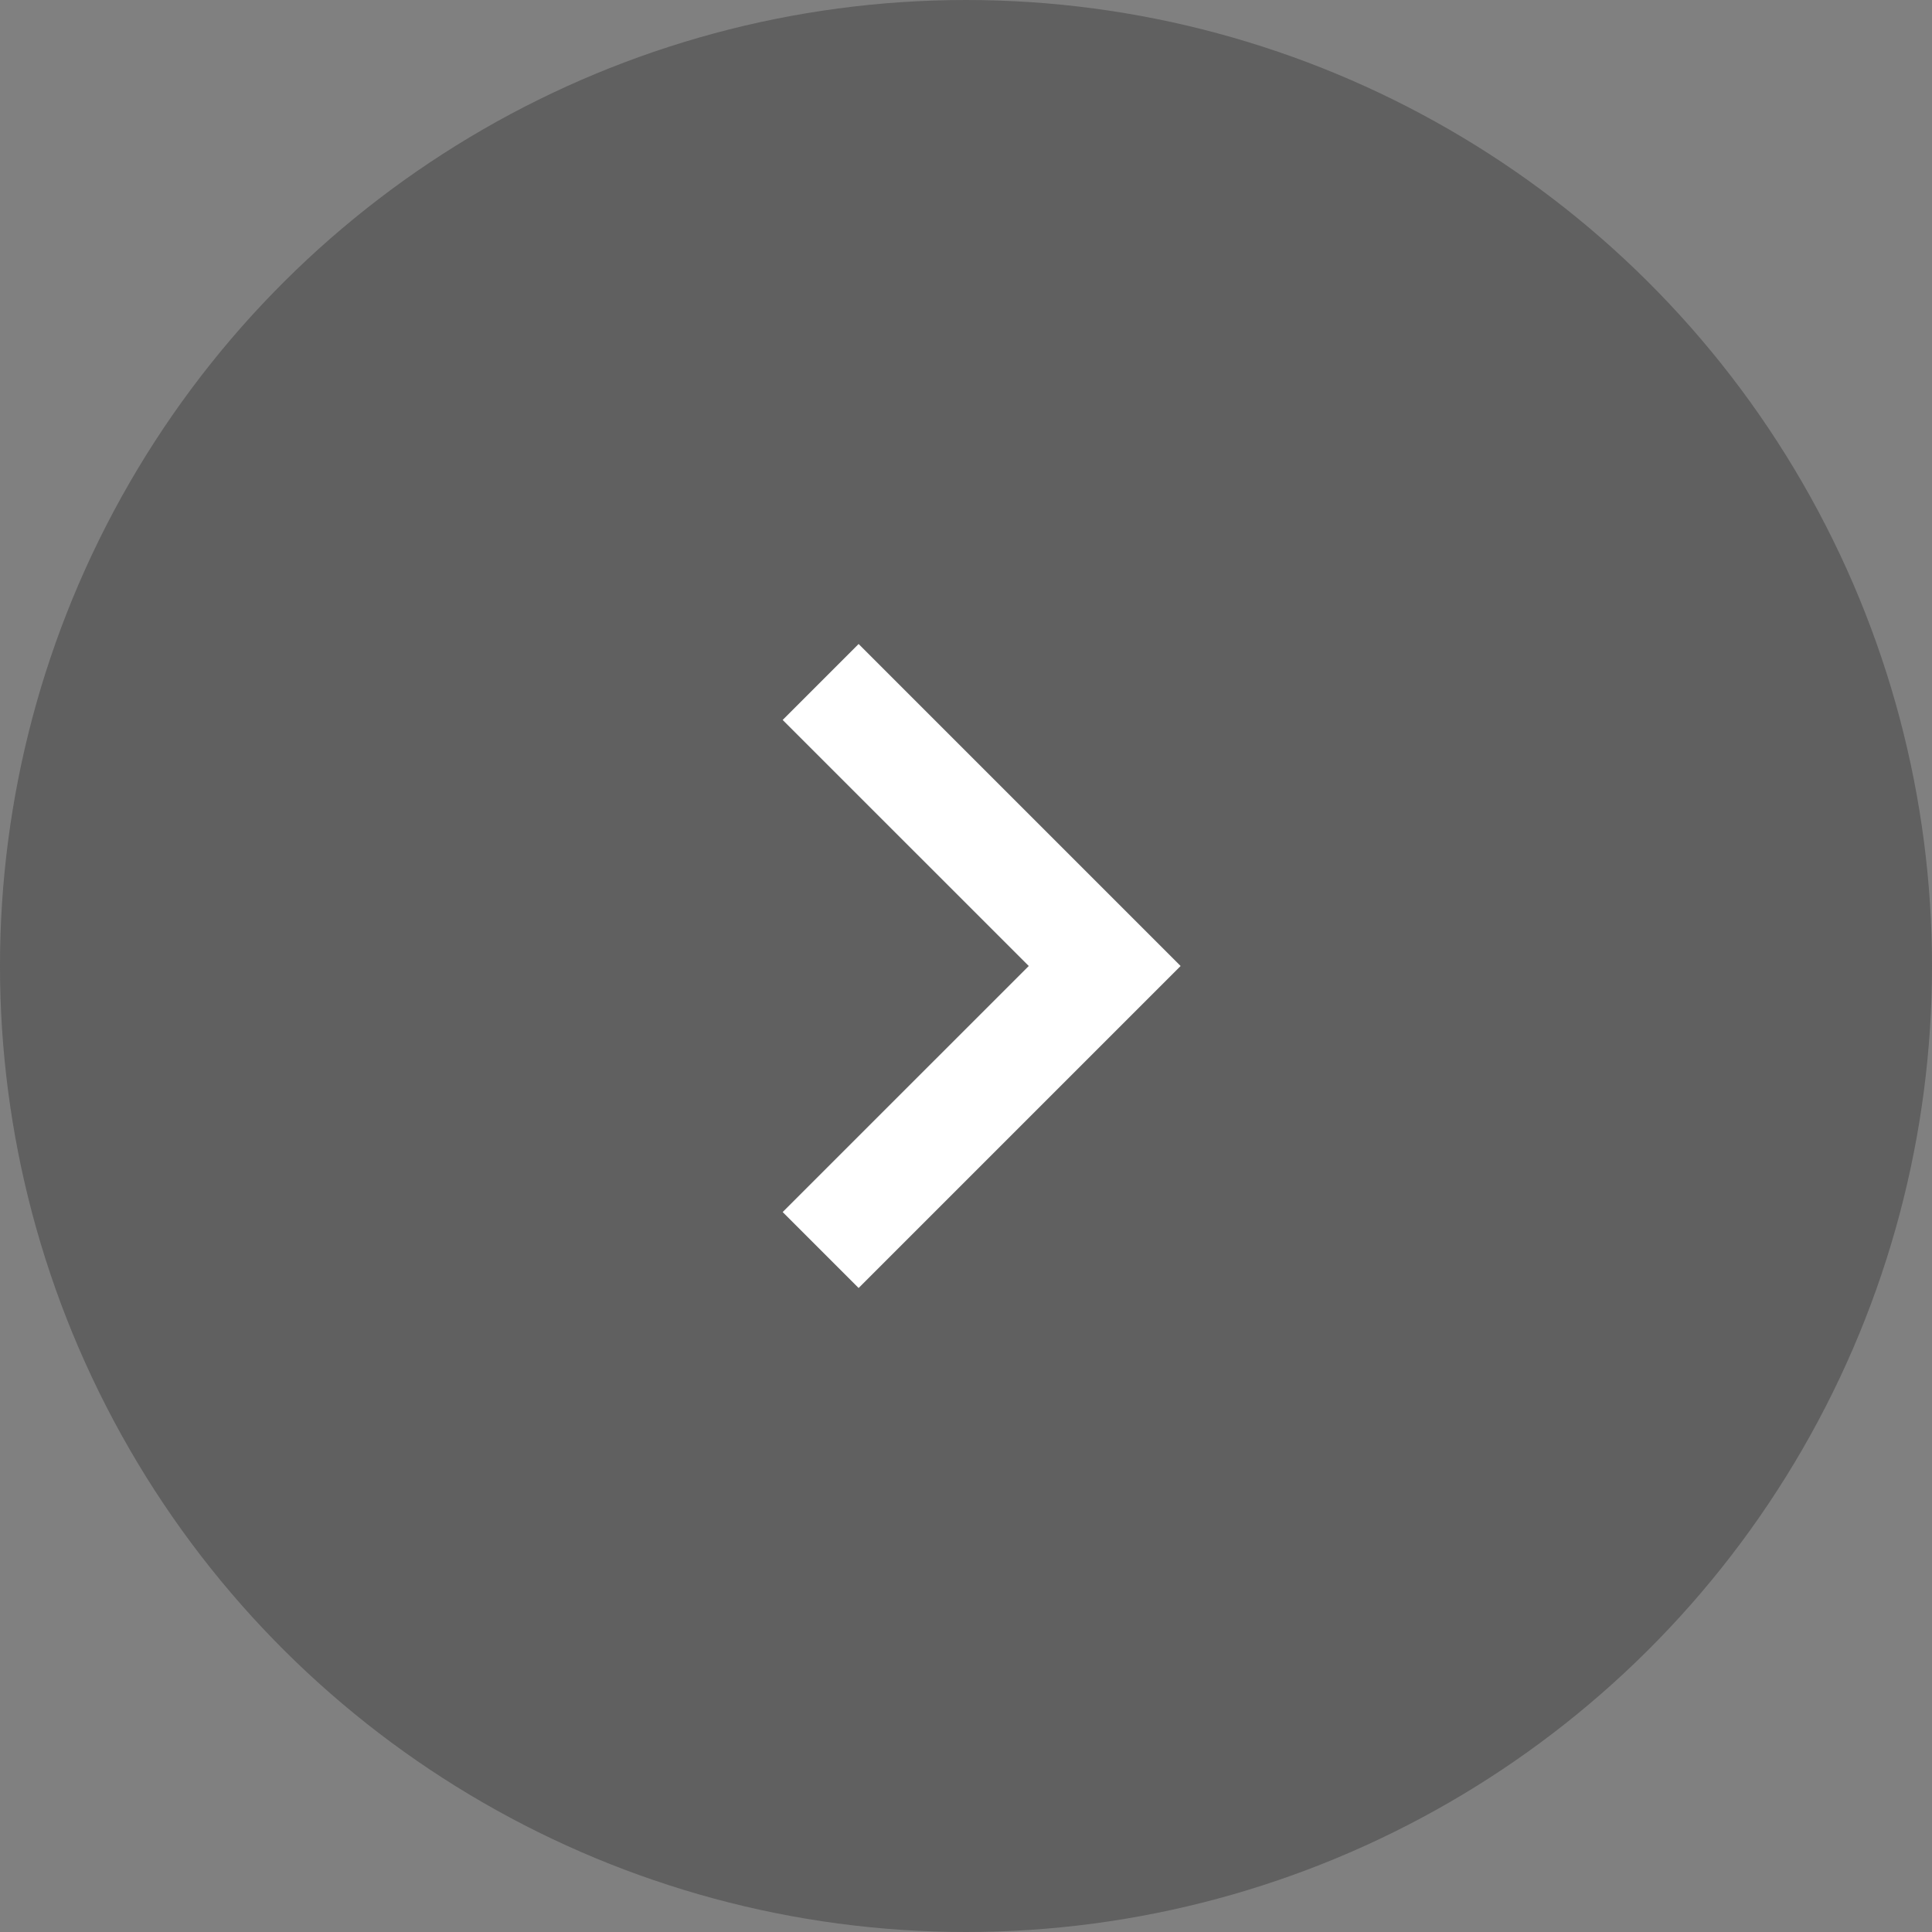 <svg width="45" height="45" viewBox="0 0 45 45" fill="none" xmlns="http://www.w3.org/2000/svg">
<rect x="0" y="0" width="45" height="45" fill="#808080" stroke="none"/>
<circle cx="22.5" cy="22.5" r="22.5" transform="rotate(90 22.5 22.5)" fill="#333333" fill-opacity="0.41"/>
<path d="M19.999 15L18.23 16.769L23.962 22.5L18.23 28.231L19.999 30L27.499 22.5L19.999 15Z" fill="white"/>
</svg>
